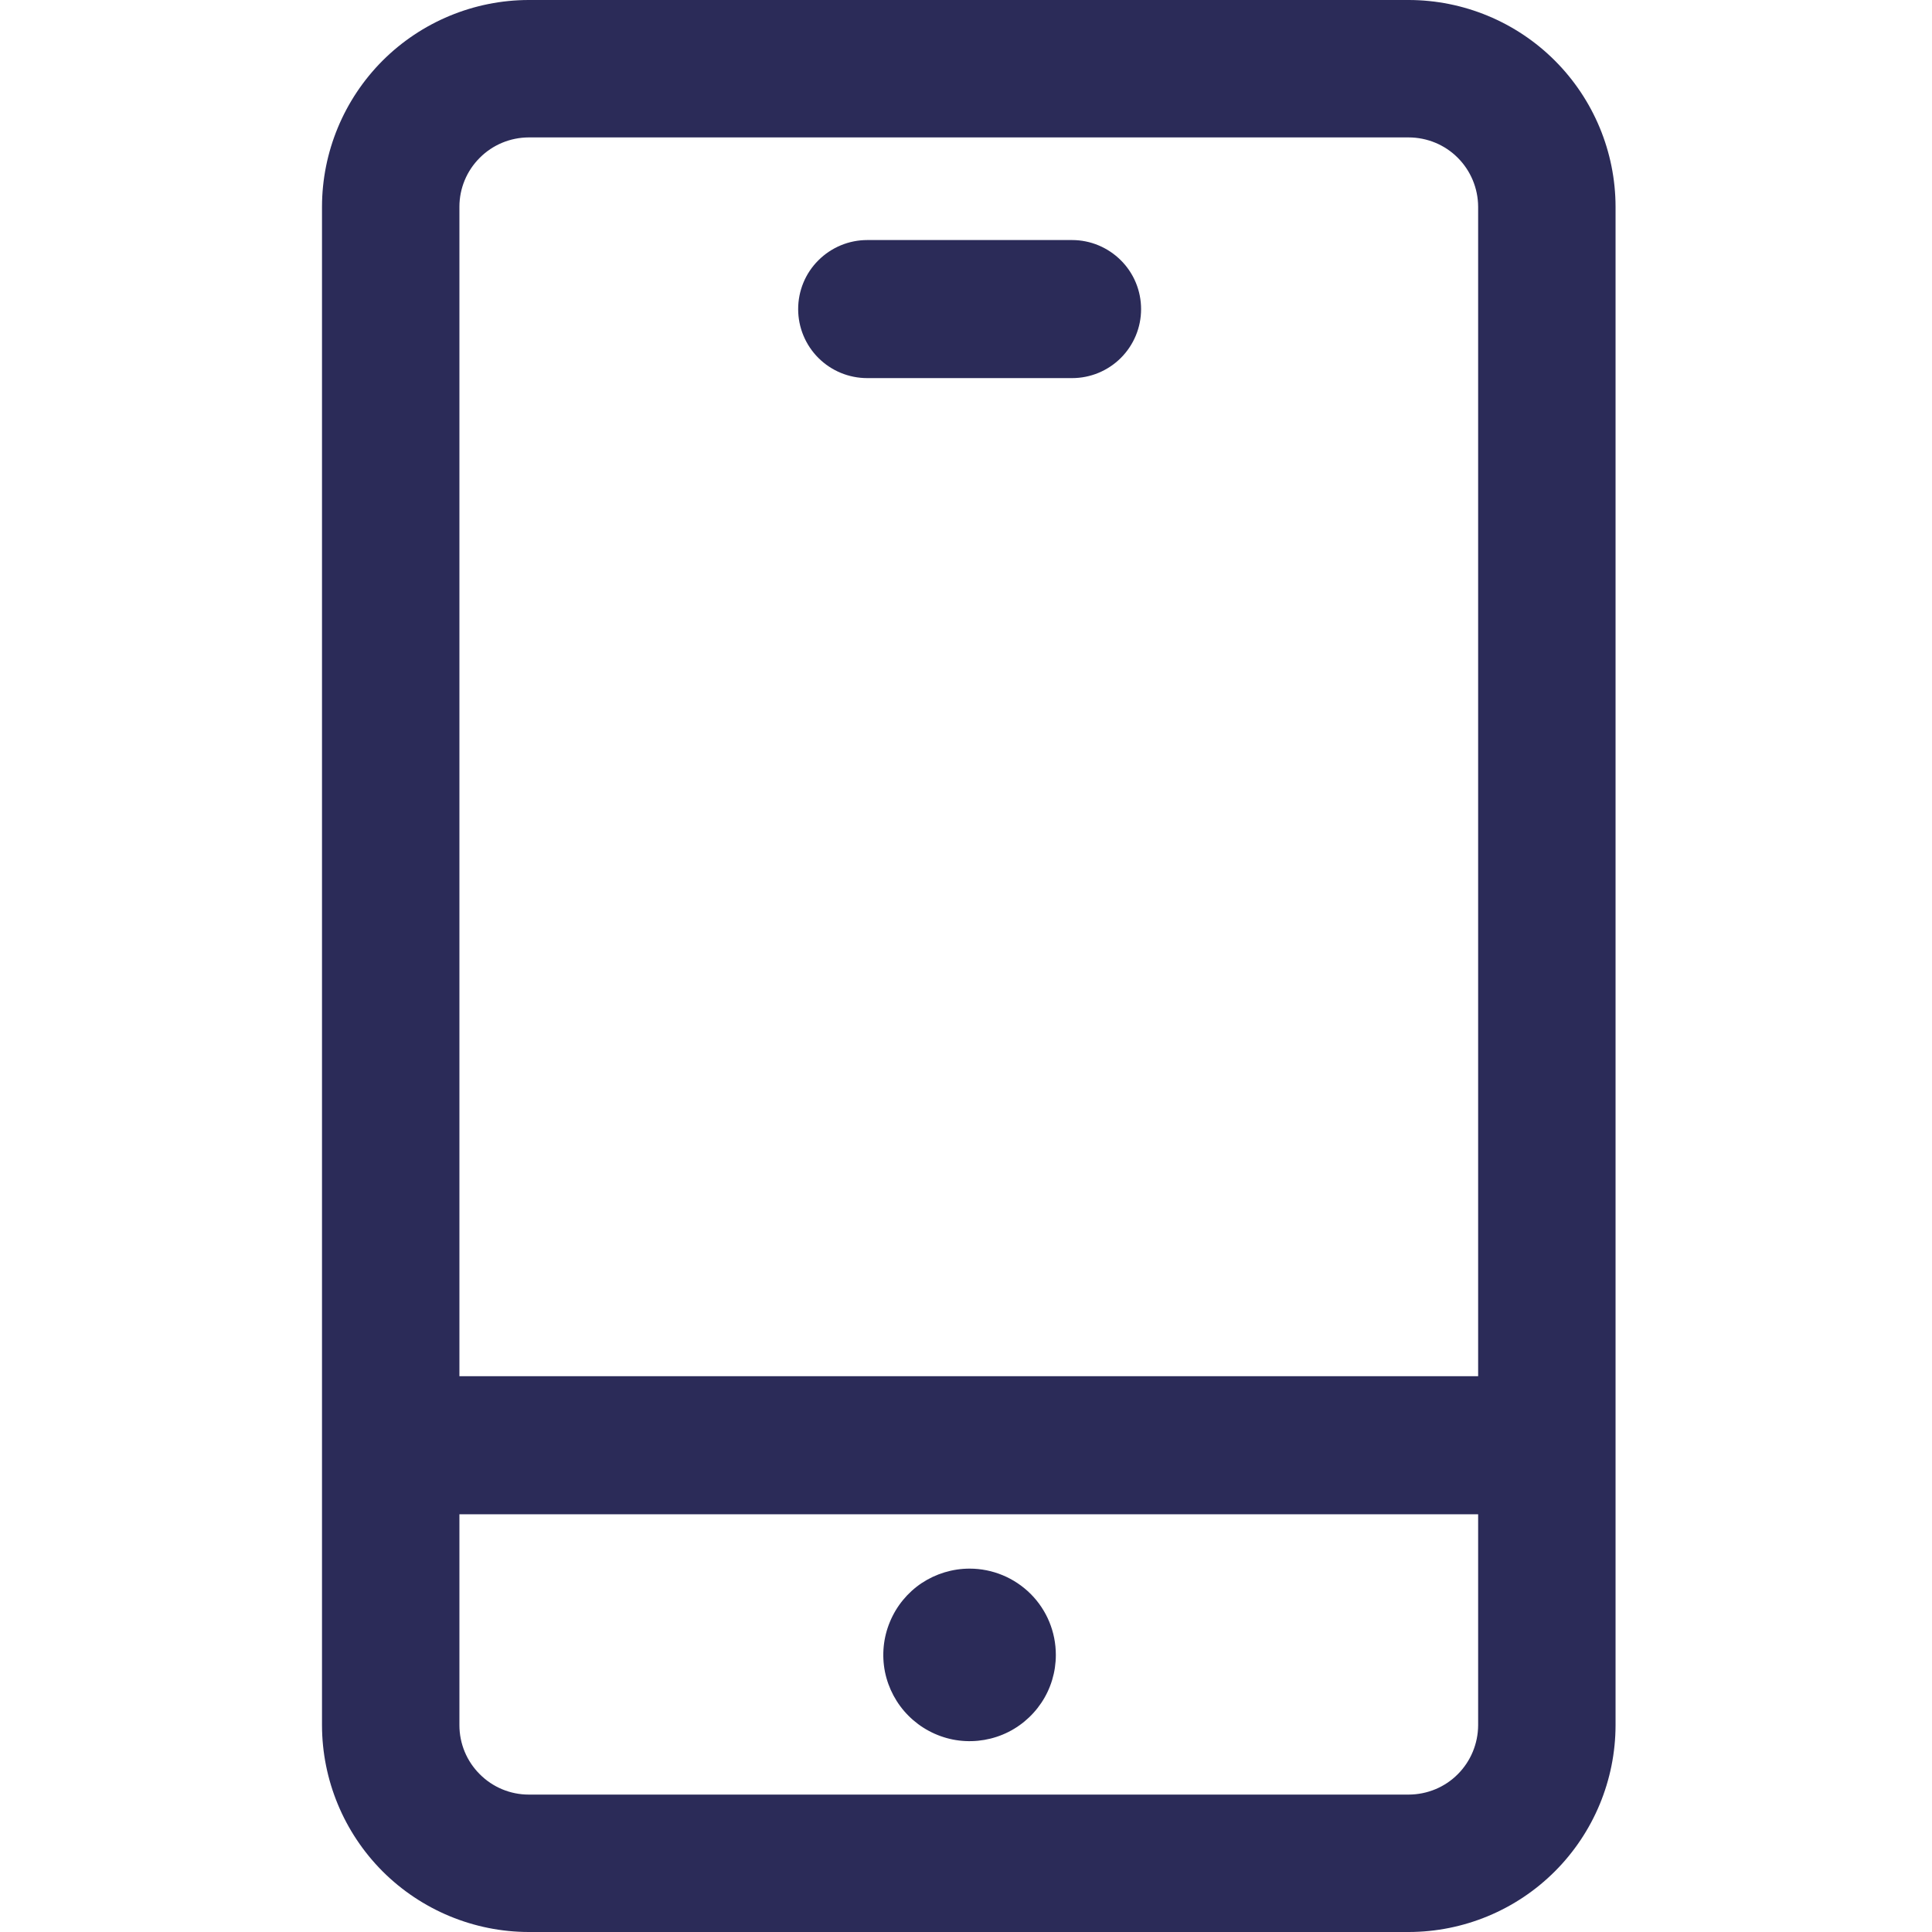 <svg width="24" height="24" viewBox="0 0 24 24" fill="none" xmlns="http://www.w3.org/2000/svg">
<path d="M17.5 0H6.568C5.888 0.001 5.235 0.272 4.753 0.753C4.272 1.235 4.001 1.888 4 2.568V21.431C4.001 22.112 4.272 22.765 4.753 23.247C5.235 23.728 5.888 23.999 6.568 24H17.5C18.181 23.999 18.834 23.728 19.315 23.247C19.797 22.765 20.068 22.112 20.069 21.431V2.568C20.068 1.888 19.797 1.235 19.315 0.753C18.834 0.272 18.181 0.001 17.5 0ZM6.568 1.707H17.5C17.729 1.708 17.948 1.798 18.109 1.96C18.27 2.121 18.361 2.34 18.362 2.568V17.096H5.707V2.568C5.707 2.34 5.798 2.121 5.96 1.96C6.121 1.798 6.34 1.708 6.568 1.707ZM17.5 22.293H6.568C6.34 22.293 6.121 22.202 5.96 22.04C5.798 21.879 5.707 21.66 5.707 21.431V18.811H18.362V21.431C18.361 21.66 18.27 21.879 18.109 22.04C17.948 22.202 17.729 22.292 17.5 22.293ZM9.915 3.84C9.915 3.612 10.005 3.394 10.166 3.234C10.327 3.073 10.545 2.982 10.773 2.982H13.318C13.545 2.982 13.763 3.073 13.924 3.234C14.085 3.394 14.175 3.612 14.175 3.84C14.175 4.067 14.085 4.285 13.924 4.446C13.763 4.607 13.545 4.697 13.318 4.697H10.773C10.545 4.697 10.327 4.607 10.166 4.446C10.005 4.285 9.915 4.067 9.915 3.84ZM13.116 20.558C13.116 20.77 13.054 20.977 12.936 21.153C12.818 21.329 12.651 21.467 12.455 21.548C12.259 21.629 12.043 21.65 11.836 21.609C11.628 21.567 11.437 21.465 11.287 21.315C11.137 21.166 11.035 20.974 10.993 20.767C10.952 20.559 10.973 20.343 11.055 20.147C11.136 19.951 11.273 19.784 11.449 19.666C11.626 19.549 11.833 19.486 12.045 19.486C12.329 19.486 12.601 19.599 12.803 19.8C13.004 20.001 13.116 20.273 13.116 20.558Z" fill="#2B2B58"/>
</svg>
